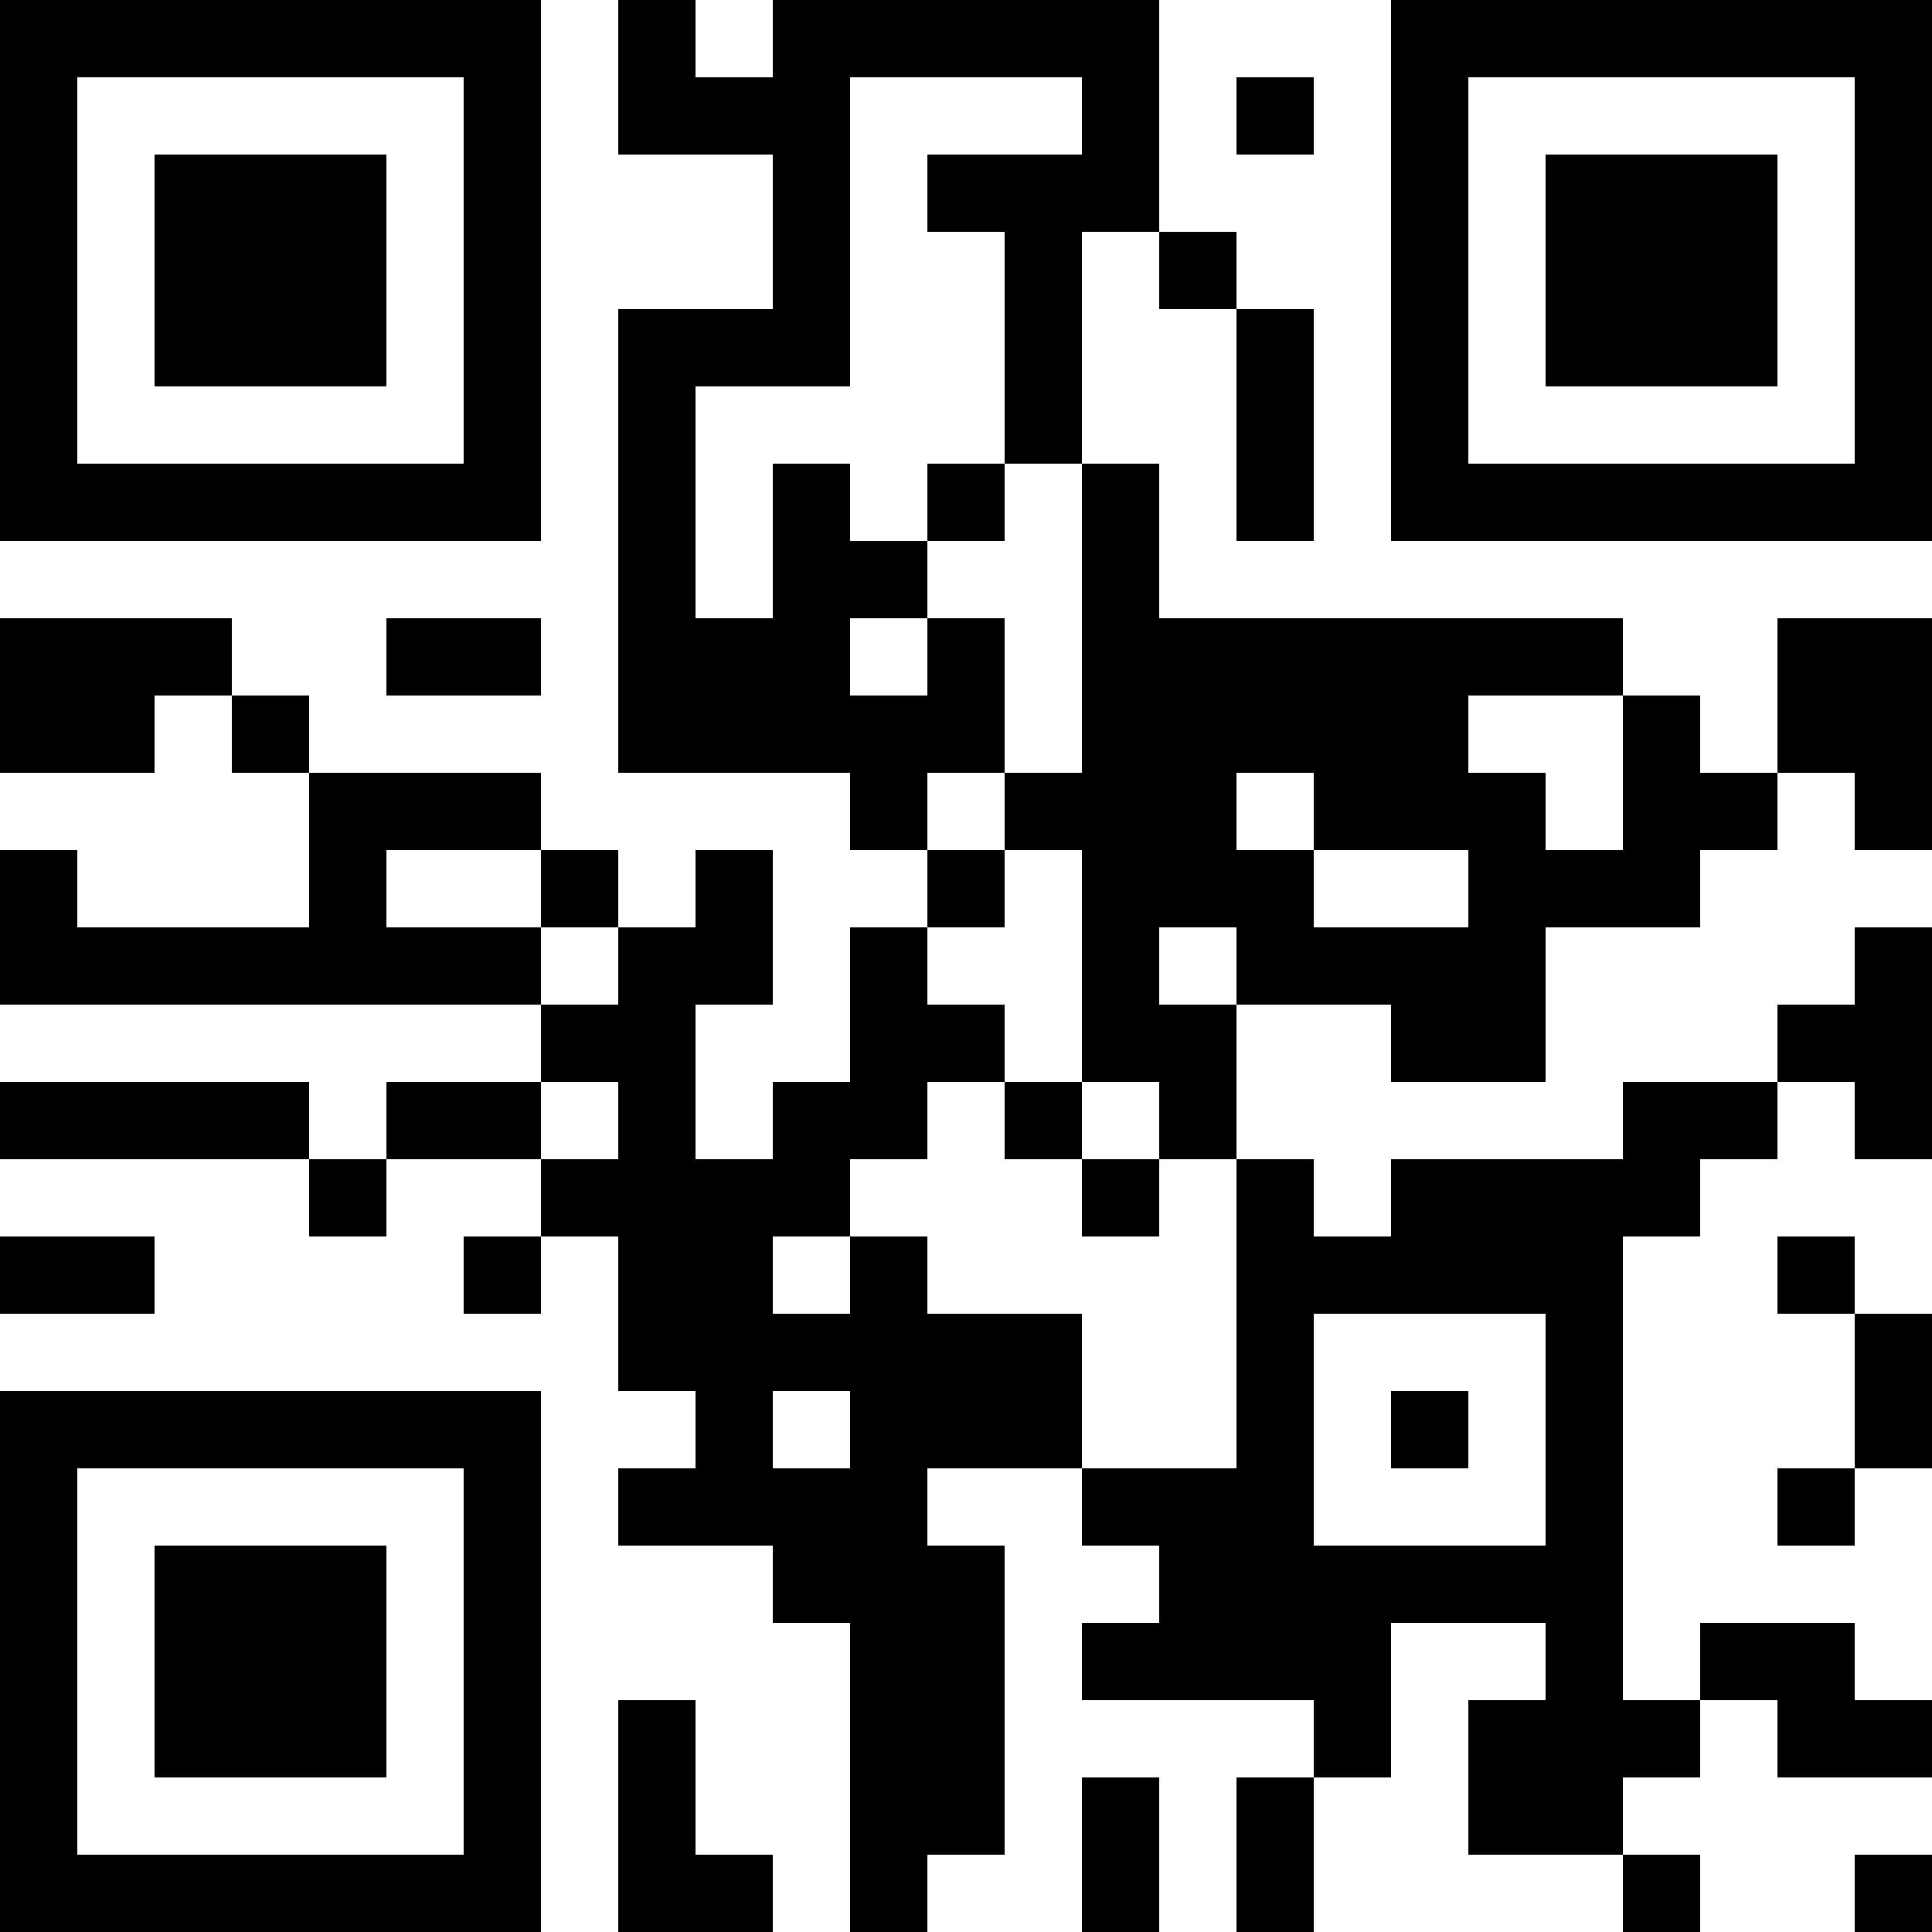 <?xml version="1.0" encoding="UTF-8"?>
<svg xmlns="http://www.w3.org/2000/svg" version="1.1" width="1000" height="1000" viewBox="0 0 1000 1000"><rect x="0" y="0" width="1000" height="1000" fill="#ffffff"/><g transform="scale(40)"><g transform="translate(0,0)"><path fill-rule="evenodd" d="M8 0L8 2L10 2L10 4L8 4L8 10L11 10L11 11L12 11L12 12L11 12L11 14L10 14L10 15L9 15L9 13L10 13L10 11L9 11L9 12L8 12L8 11L7 11L7 10L4 10L4 9L3 9L3 8L0 8L0 10L2 10L2 9L3 9L3 10L4 10L4 12L1 12L1 11L0 11L0 13L7 13L7 14L5 14L5 15L4 15L4 14L0 14L0 15L4 15L4 16L5 16L5 15L7 15L7 16L6 16L6 17L7 17L7 16L8 16L8 18L9 18L9 19L8 19L8 20L10 20L10 21L11 21L11 25L12 25L12 24L13 24L13 20L12 20L12 19L14 19L14 20L15 20L15 21L14 21L14 22L17 22L17 23L16 23L16 25L17 25L17 23L18 23L18 21L20 21L20 22L19 22L19 24L21 24L21 25L22 25L22 24L21 24L21 23L22 23L22 22L23 22L23 23L25 23L25 22L24 22L24 21L22 21L22 22L21 22L21 16L22 16L22 15L23 15L23 14L24 14L24 15L25 15L25 12L24 12L24 13L23 13L23 14L21 14L21 15L18 15L18 16L17 16L17 15L16 15L16 13L18 13L18 14L20 14L20 12L22 12L22 11L23 11L23 10L24 10L24 11L25 11L25 8L23 8L23 10L22 10L22 9L21 9L21 8L15 8L15 6L14 6L14 3L15 3L15 4L16 4L16 7L17 7L17 4L16 4L16 3L15 3L15 0L10 0L10 1L9 1L9 0ZM11 1L11 5L9 5L9 8L10 8L10 6L11 6L11 7L12 7L12 8L11 8L11 9L12 9L12 8L13 8L13 10L12 10L12 11L13 11L13 12L12 12L12 13L13 13L13 14L12 14L12 15L11 15L11 16L10 16L10 17L11 17L11 16L12 16L12 17L14 17L14 19L16 19L16 15L15 15L15 14L14 14L14 11L13 11L13 10L14 10L14 6L13 6L13 3L12 3L12 2L14 2L14 1ZM16 1L16 2L17 2L17 1ZM12 6L12 7L13 7L13 6ZM5 8L5 9L7 9L7 8ZM19 9L19 10L20 10L20 11L21 11L21 9ZM16 10L16 11L17 11L17 12L19 12L19 11L17 11L17 10ZM5 11L5 12L7 12L7 13L8 13L8 12L7 12L7 11ZM15 12L15 13L16 13L16 12ZM7 14L7 15L8 15L8 14ZM13 14L13 15L14 15L14 16L15 16L15 15L14 15L14 14ZM0 16L0 17L2 17L2 16ZM23 16L23 17L24 17L24 19L23 19L23 20L24 20L24 19L25 19L25 17L24 17L24 16ZM17 17L17 20L20 20L20 17ZM10 18L10 19L11 19L11 18ZM18 18L18 19L19 19L19 18ZM8 22L8 25L10 25L10 24L9 24L9 22ZM14 23L14 25L15 25L15 23ZM24 24L24 25L25 25L25 24ZM0 0L0 7L7 7L7 0ZM1 1L1 6L6 6L6 1ZM2 2L2 5L5 5L5 2ZM18 0L18 7L25 7L25 0ZM19 1L19 6L24 6L24 1ZM20 2L20 5L23 5L23 2ZM0 18L0 25L7 25L7 18ZM1 19L1 24L6 24L6 19ZM2 20L2 23L5 23L5 20Z" fill="#000000"/></g></g></svg>
